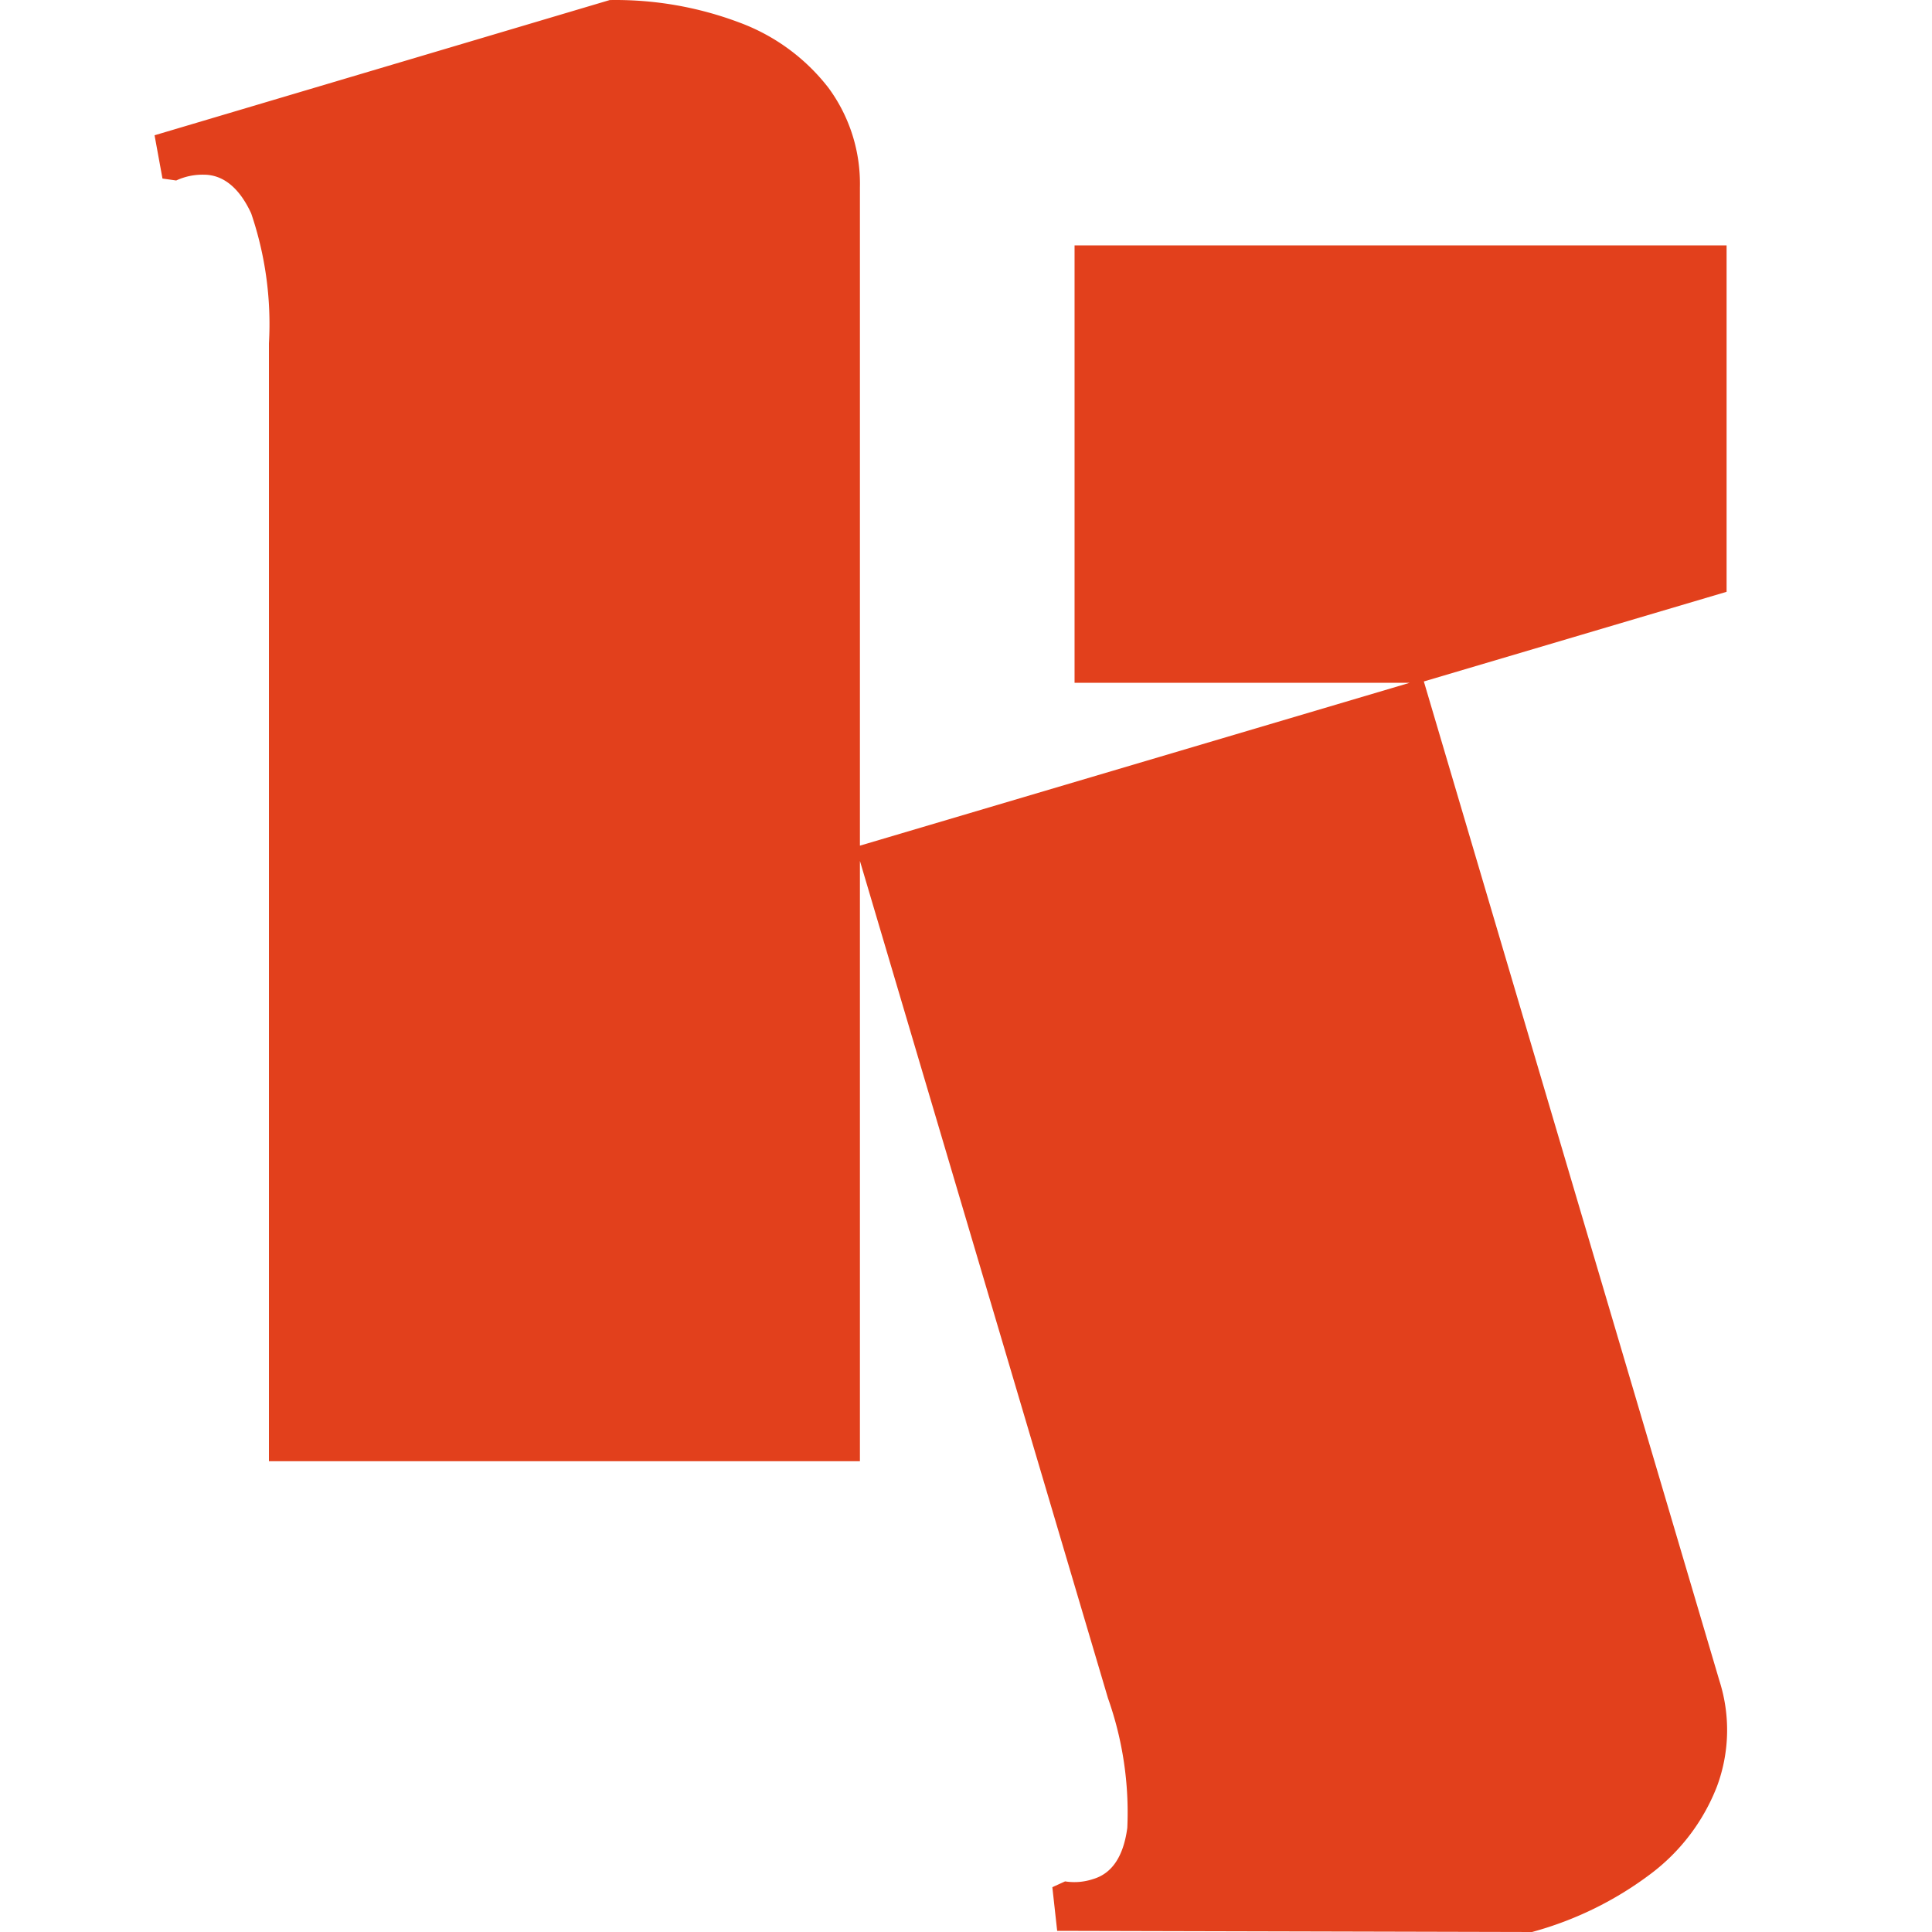 <?xml version="1.0" encoding="UTF-8" standalone="no"?>
<svg viewBox="0 0 100 100" width="100" height="100" version="1.1" xmlns="http://www.w3.org/2000/svg">
	<path d="M 88.998,87 73.698,35.272 89.368,30.632 V 12.702 H 55.619 v 22.639 H 72.968 L 44.509,43.771 V 9.692 A 8.37,8.37 0 0 0 42.879,4.543 10.37,10.37 0 0 0 38.289,1.173 18.16,18.16 0 0 0 31.559,0.003 L 8,7.002 l 0.41,2.24 0.71,0.1 a 3.23,3.23 0 0 1 1.43,-0.3 c 1,0 1.84,0.68 2.45,2 a 17.77,17.77 0 0 1 0.92,6.73 V 75.631 H 44.509 V 44.561 L 57.349,87.9 a 17.7,17.7 0 0 1 1,6.71 c -0.2,1.48 -0.79,2.36 -1.77,2.65 a 3.06,3.06 0 0 1 -1.45,0.12 L 54.469,97.68 54.719,99.94 79.298,100 a 18.05,18.05 0 0 0 6.13,-3 10.34,10.34 0 0 0 3.44,-4.53 8.37,8.37 0 0 0 0.13,-5.47 z" fill="#e2401c" />
</svg>

